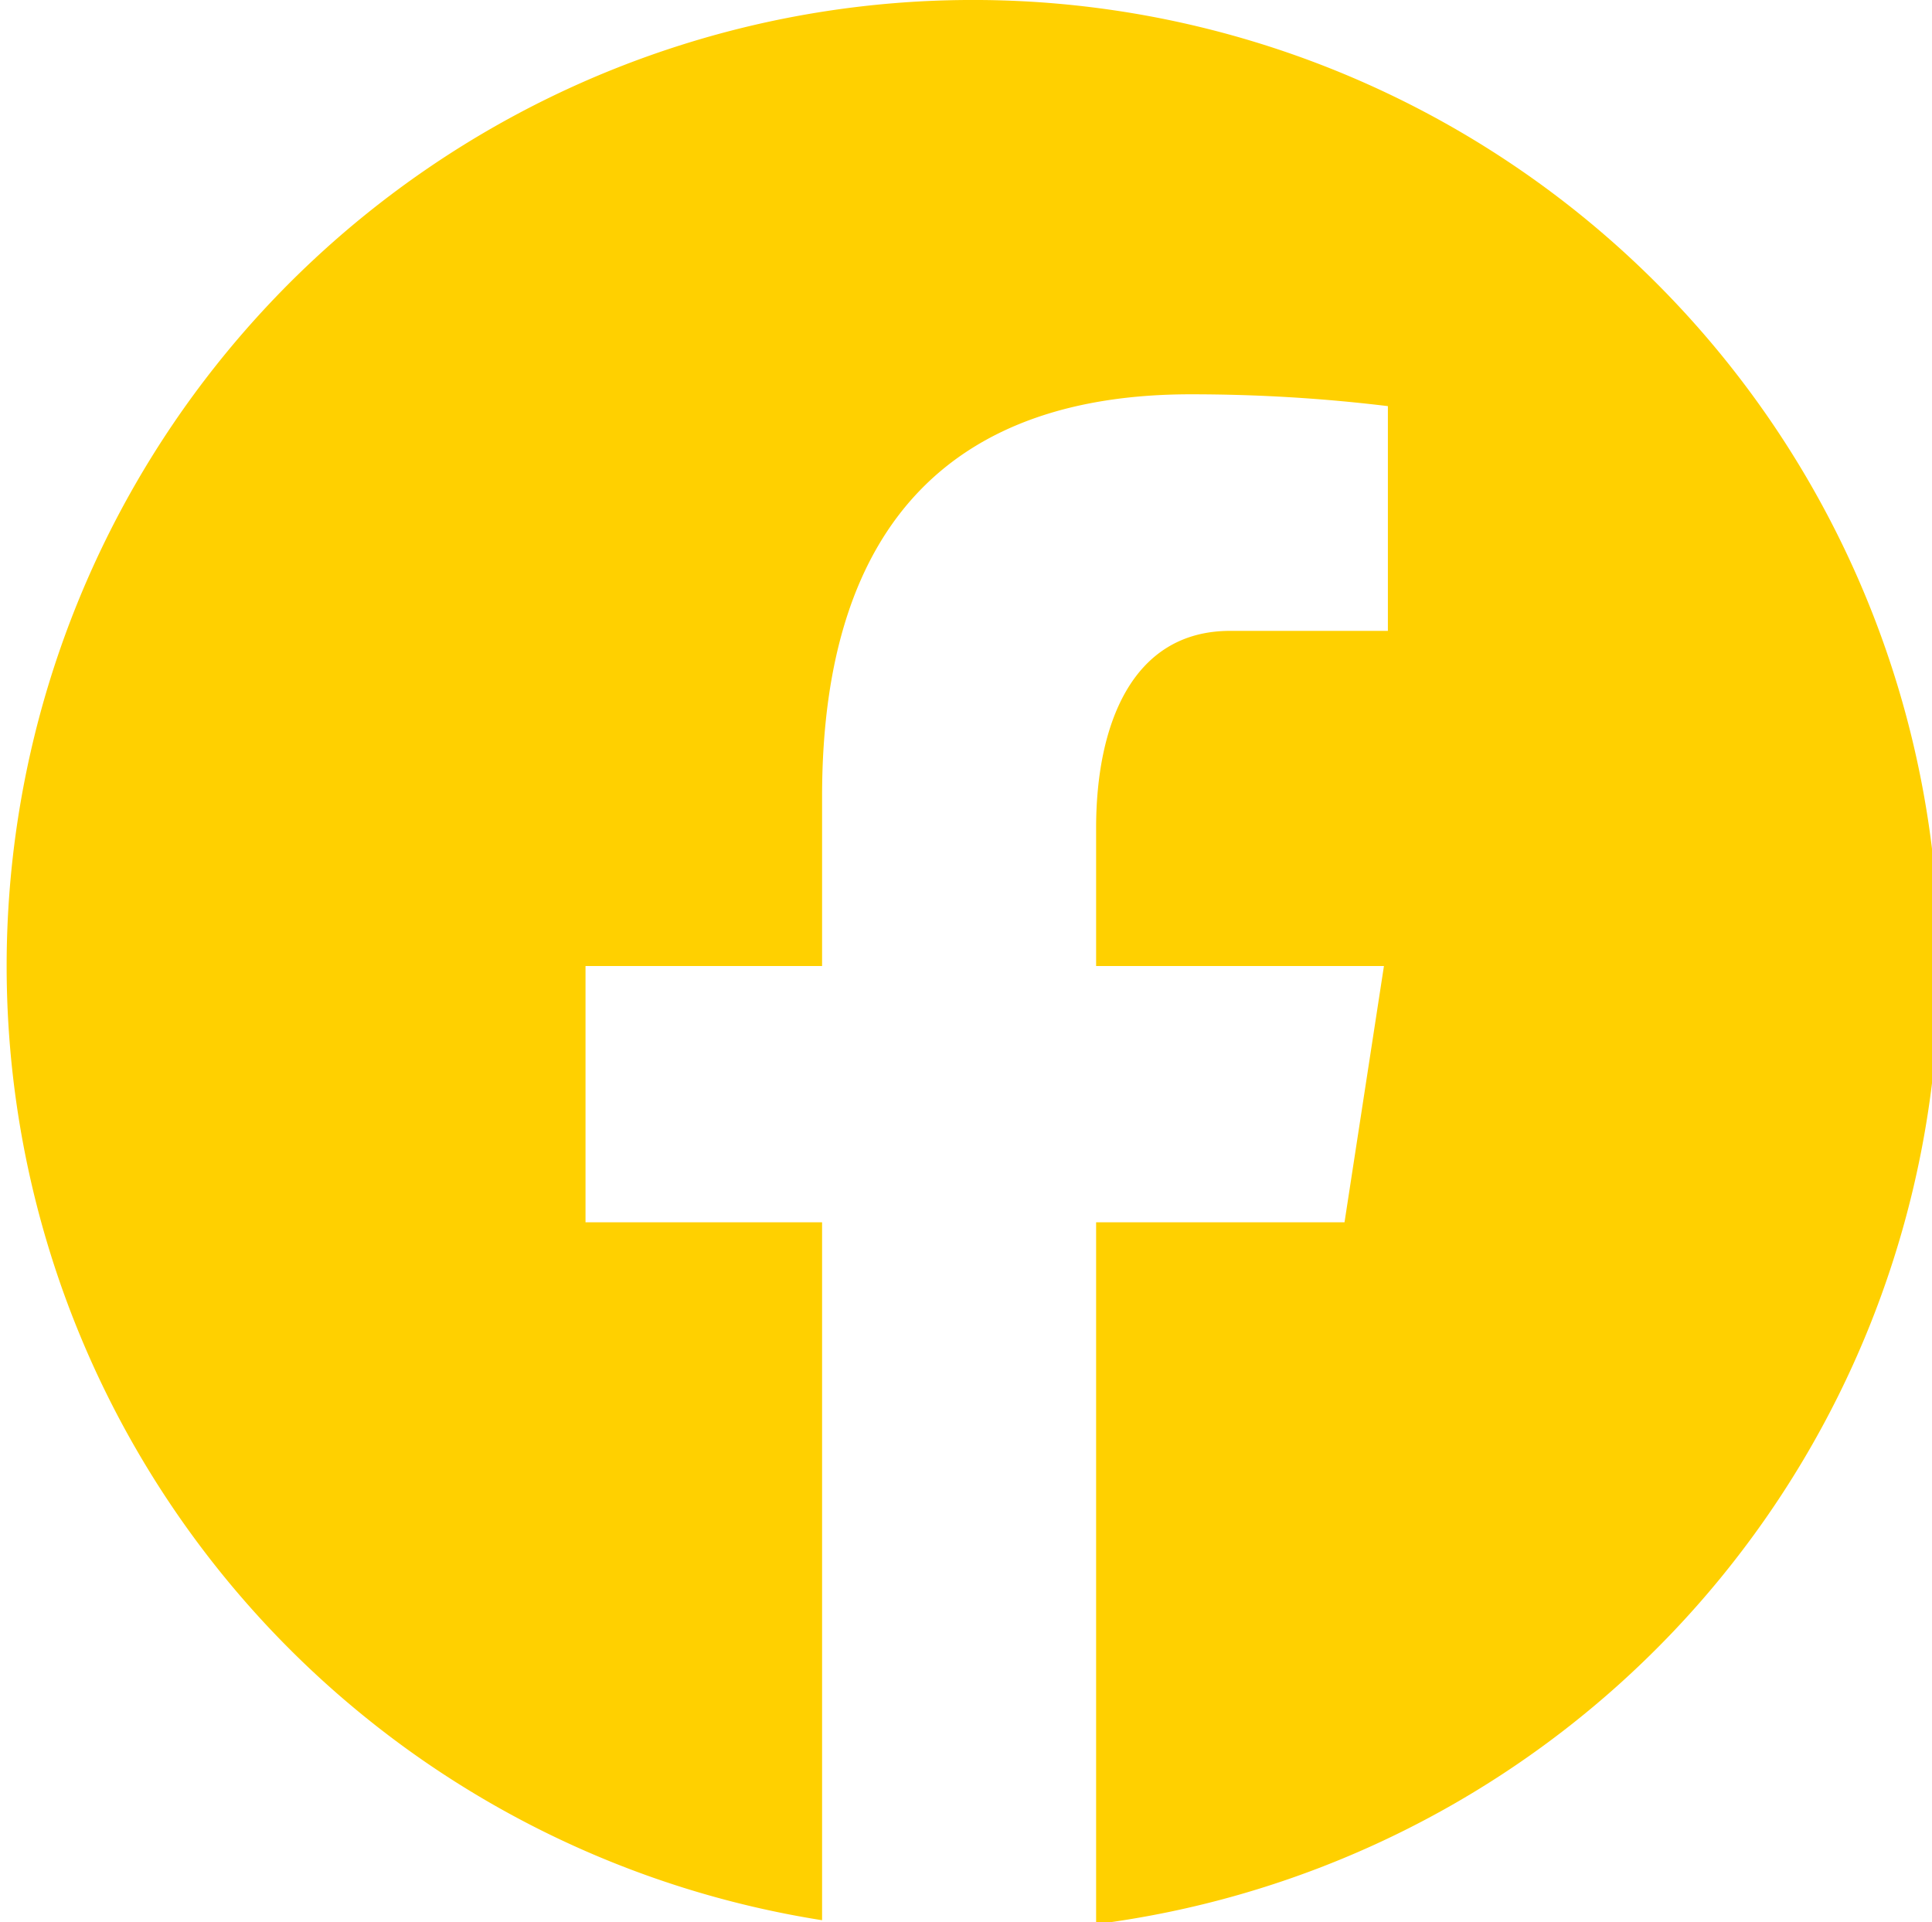 <?xml version="1.0" encoding="UTF-8"?> <svg xmlns="http://www.w3.org/2000/svg" viewBox="0 0 98 97.5"><path d="M49 0a49 49 0 0 0-7.3 97.4V62h-12V49h12v-8.6c0-14.2 7-20.4 18.7-20.4 3.4 0 6.7.2 10 .6V32h-8c-5 0-6.8 4.8-6.8 10v7h14.6l-2 13H55.6v35.6A49 49 0 0 0 49 0z" fill="#ffd000"></path></svg> 